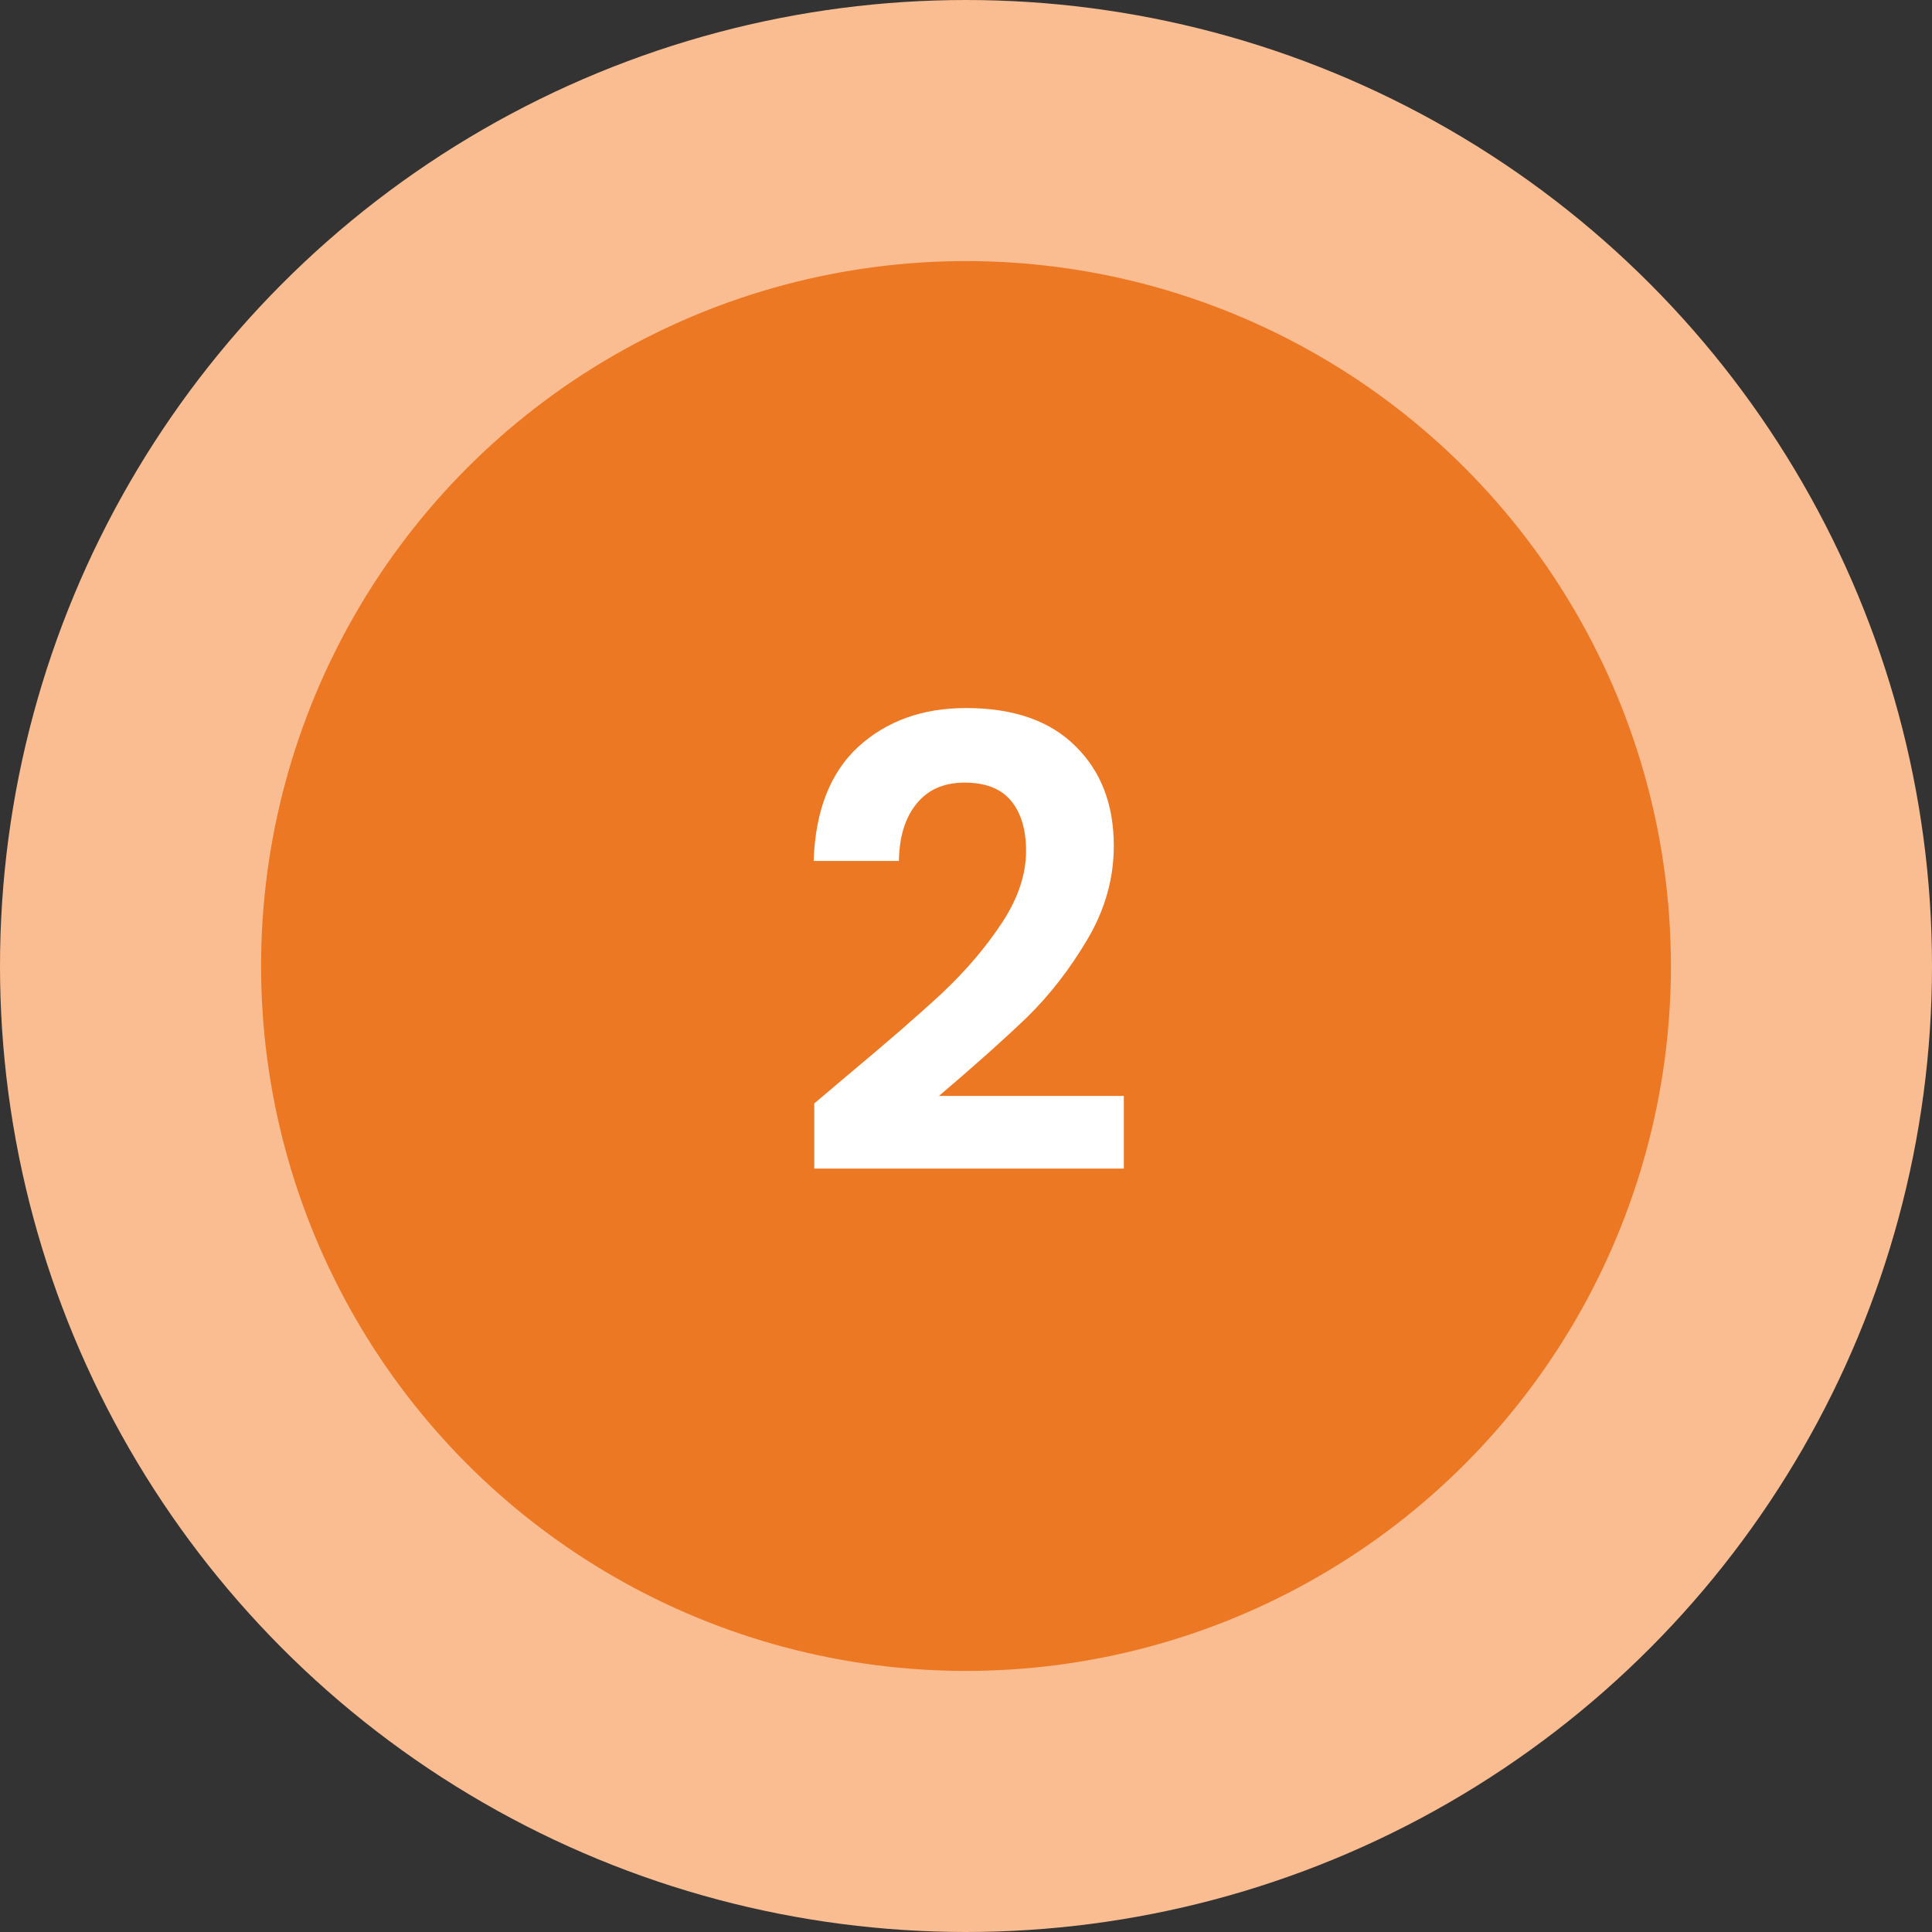 <svg width="74" height="74" viewBox="0 0 74 74" fill="none" xmlns="http://www.w3.org/2000/svg">
<rect x="0" y="0" width="74" height="74" fill="#333333" stroke="none"/>
<circle cx="37" cy="37" r="32" fill="#EC7824" stroke="#FABD91" stroke-width="10"/>
<path d="M32.437 41.208C33.973 39.928 35.197 38.864 36.109 38.016C37.021 37.152 37.781 36.256 38.389 35.328C38.997 34.4 39.301 33.488 39.301 32.592C39.301 31.776 39.109 31.136 38.725 30.672C38.341 30.208 37.749 29.976 36.949 29.976C36.149 29.976 35.533 30.248 35.101 30.792C34.669 31.32 34.445 32.048 34.429 32.976H31.165C31.229 31.056 31.797 29.6 32.869 28.608C33.957 27.616 35.333 27.12 36.997 27.12C38.821 27.12 40.221 27.608 41.197 28.584C42.173 29.544 42.661 30.816 42.661 32.4C42.661 33.648 42.325 34.84 41.653 35.976C40.981 37.112 40.213 38.104 39.349 38.952C38.485 39.784 37.357 40.792 35.965 41.976H43.045V44.76H31.189V42.264L32.437 41.208Z" fill="white"/>
</svg>

